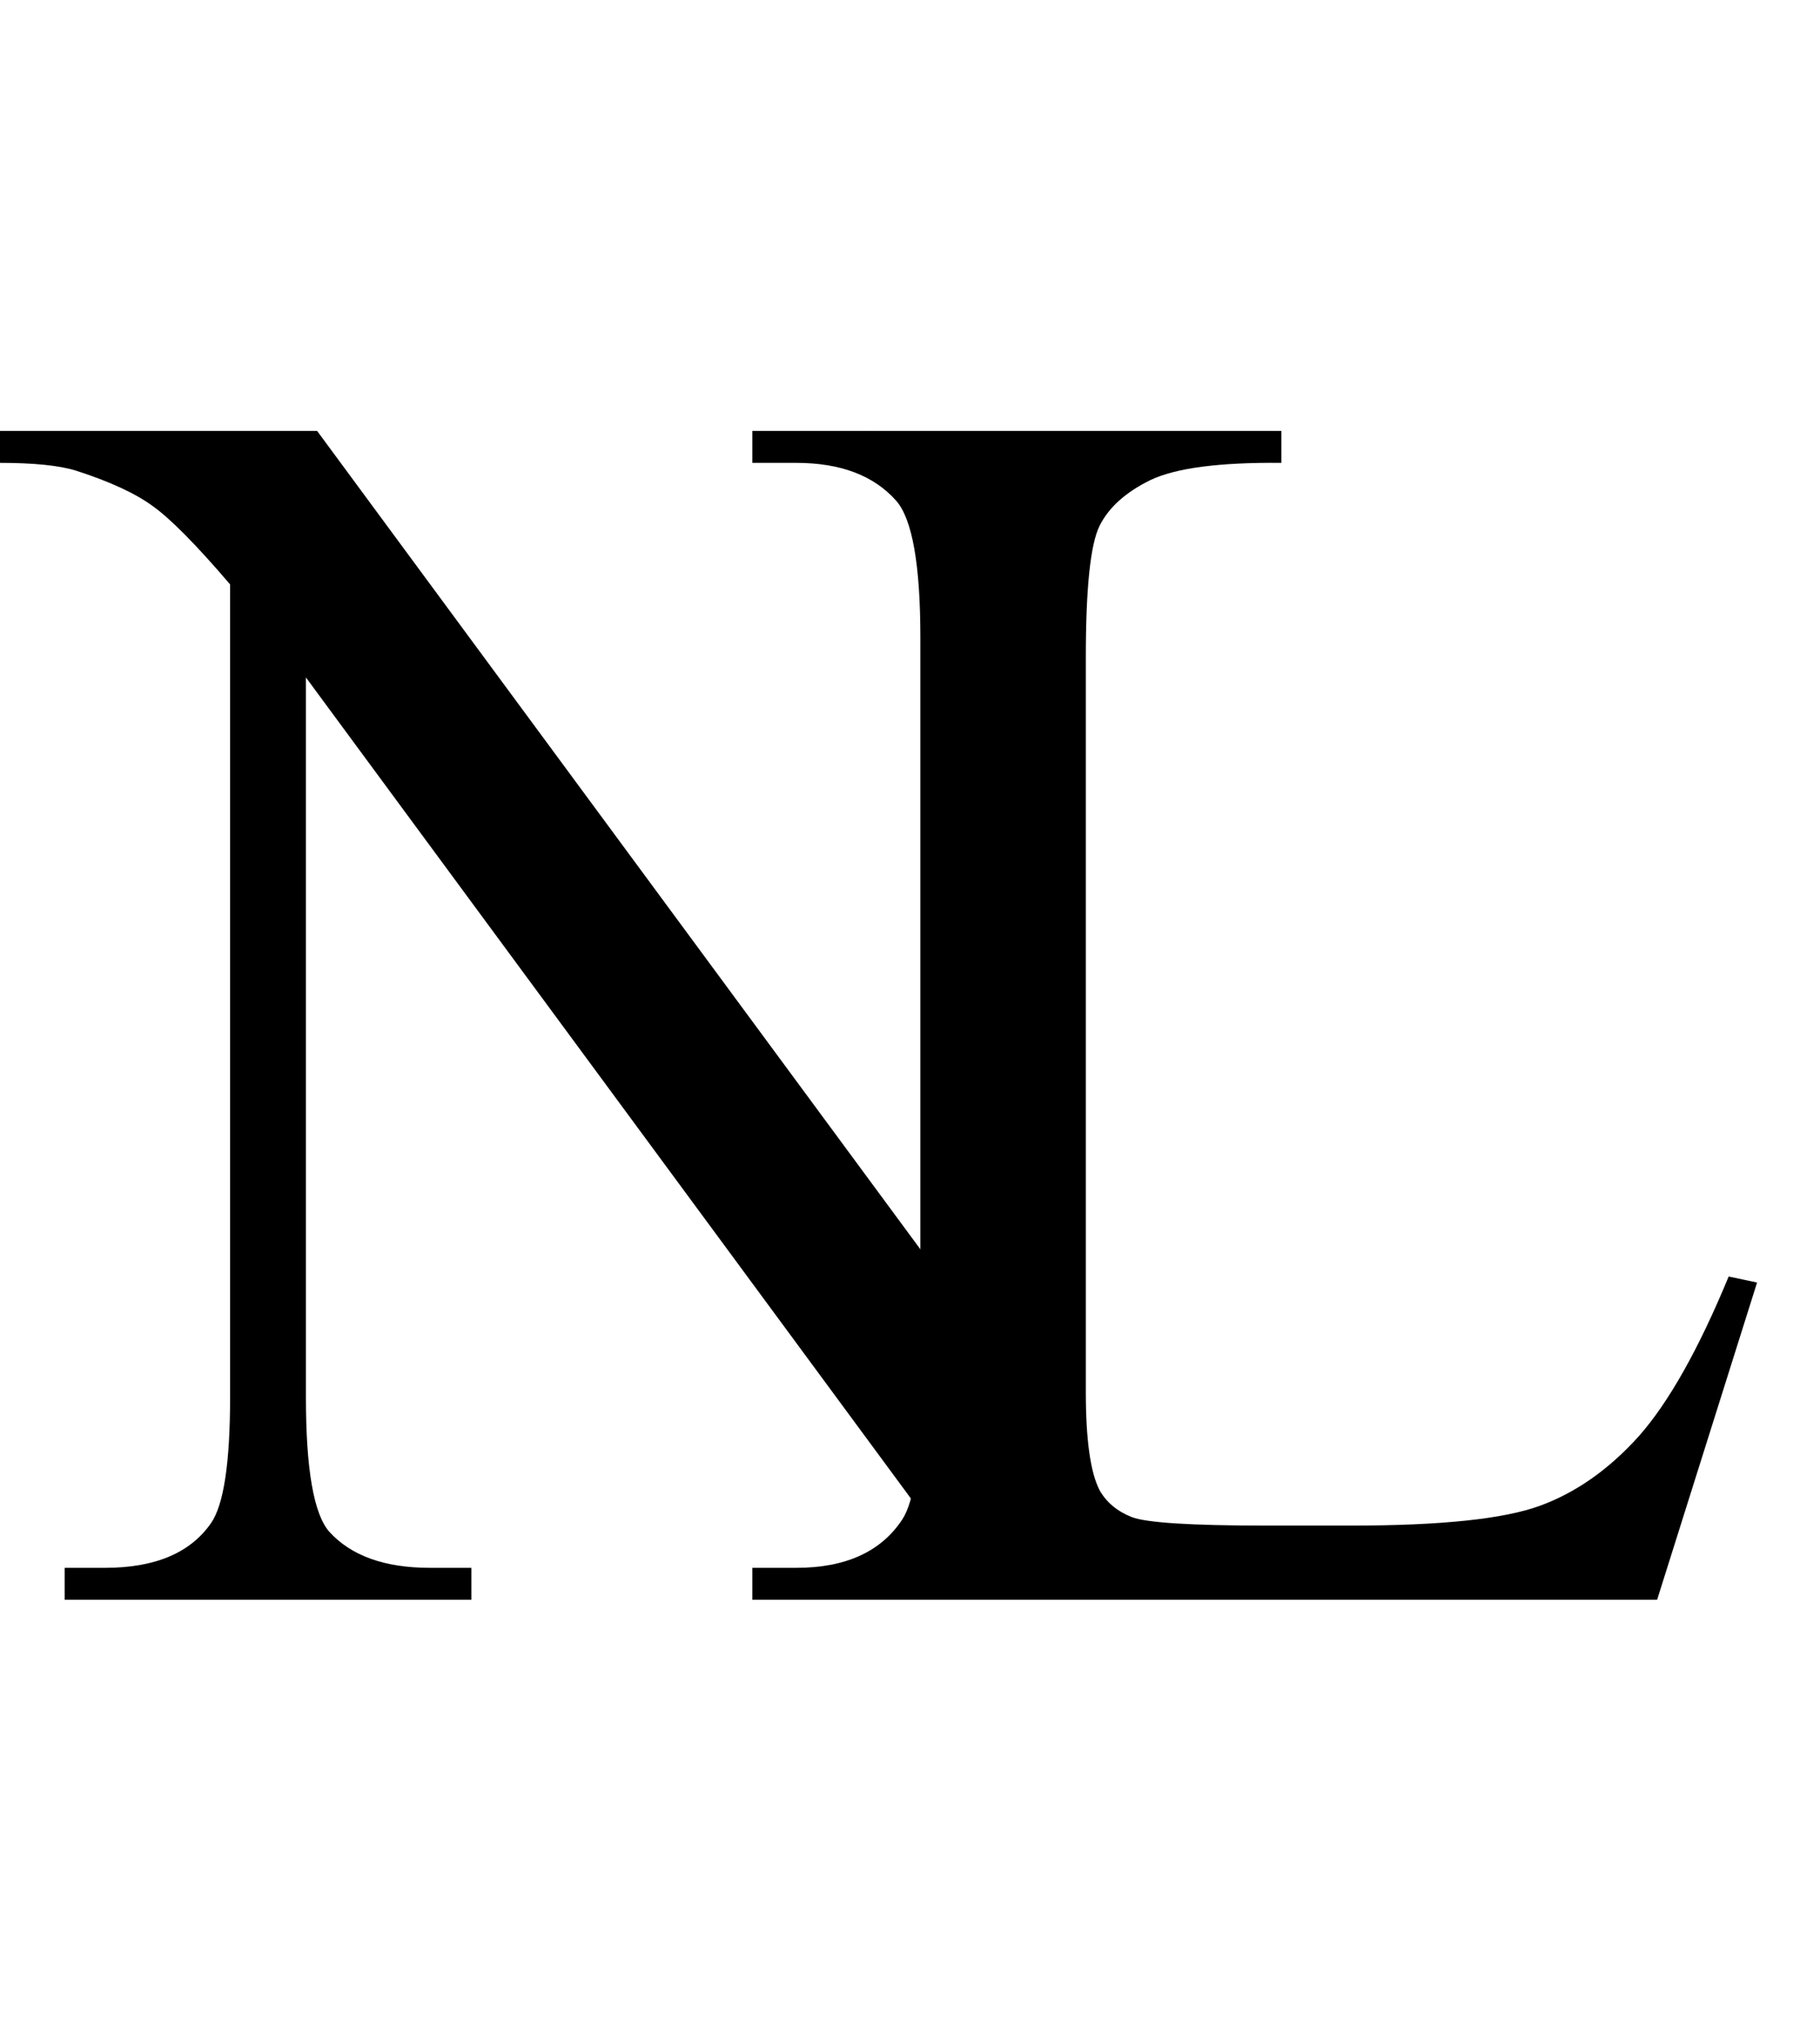 <?xml version="1.0" encoding="UTF-8"?> <svg xmlns="http://www.w3.org/2000/svg" width="33" height="37" viewBox="0 0 33 37" fill="none"> <path d="M0 7.812H5.75L18.054 24.5L18.703 11.484C18.703 10.182 18.557 9.37 18.266 9.047C17.88 8.609 17.271 8.391 16.438 8.391H15.703V7.812L18.422 8.391L18.922 8.531L18.672 8.461C17.776 8.461 18.797 7.849 18.422 8.391C18.193 8.724 18.422 9.812 18.422 11L18 26.5L17.5 28.5L5.547 12.281V25.328C5.547 26.63 5.688 27.443 5.969 27.766C6.365 28.203 6.974 28.422 7.797 28.422H8.547V29H1.172V28.422H1.906C2.812 28.422 3.453 28.151 3.828 27.609C4.057 27.276 4.172 26.516 4.172 25.328V10.594C3.557 9.875 3.089 9.401 2.766 9.172C2.453 8.943 1.99 8.729 1.375 8.531C1.073 8.438 0.615 8.391 0 8.391V7.812Z" fill="black"></path> <path d="M31.344 23.141L31.859 23.25L30.047 29H13.641V28.422H14.438C15.333 28.422 15.974 28.13 16.359 27.547C16.578 27.213 16.688 26.443 16.688 25.234V11.562C16.688 10.24 16.542 9.411 16.25 9.078C15.844 8.62 15.24 8.391 14.438 8.391H13.641V7.812H23.234V8.391C22.109 8.38 21.318 8.484 20.859 8.703C20.412 8.922 20.104 9.198 19.938 9.531C19.771 9.865 19.688 10.662 19.688 11.922V25.234C19.688 26.099 19.771 26.693 19.938 27.016C20.062 27.234 20.255 27.396 20.516 27.5C20.776 27.604 21.588 27.656 22.953 27.656H24.5C26.125 27.656 27.266 27.537 27.922 27.297C28.578 27.057 29.177 26.635 29.719 26.031C30.26 25.417 30.802 24.453 31.344 23.141Z" fill="black"></path> </svg> 